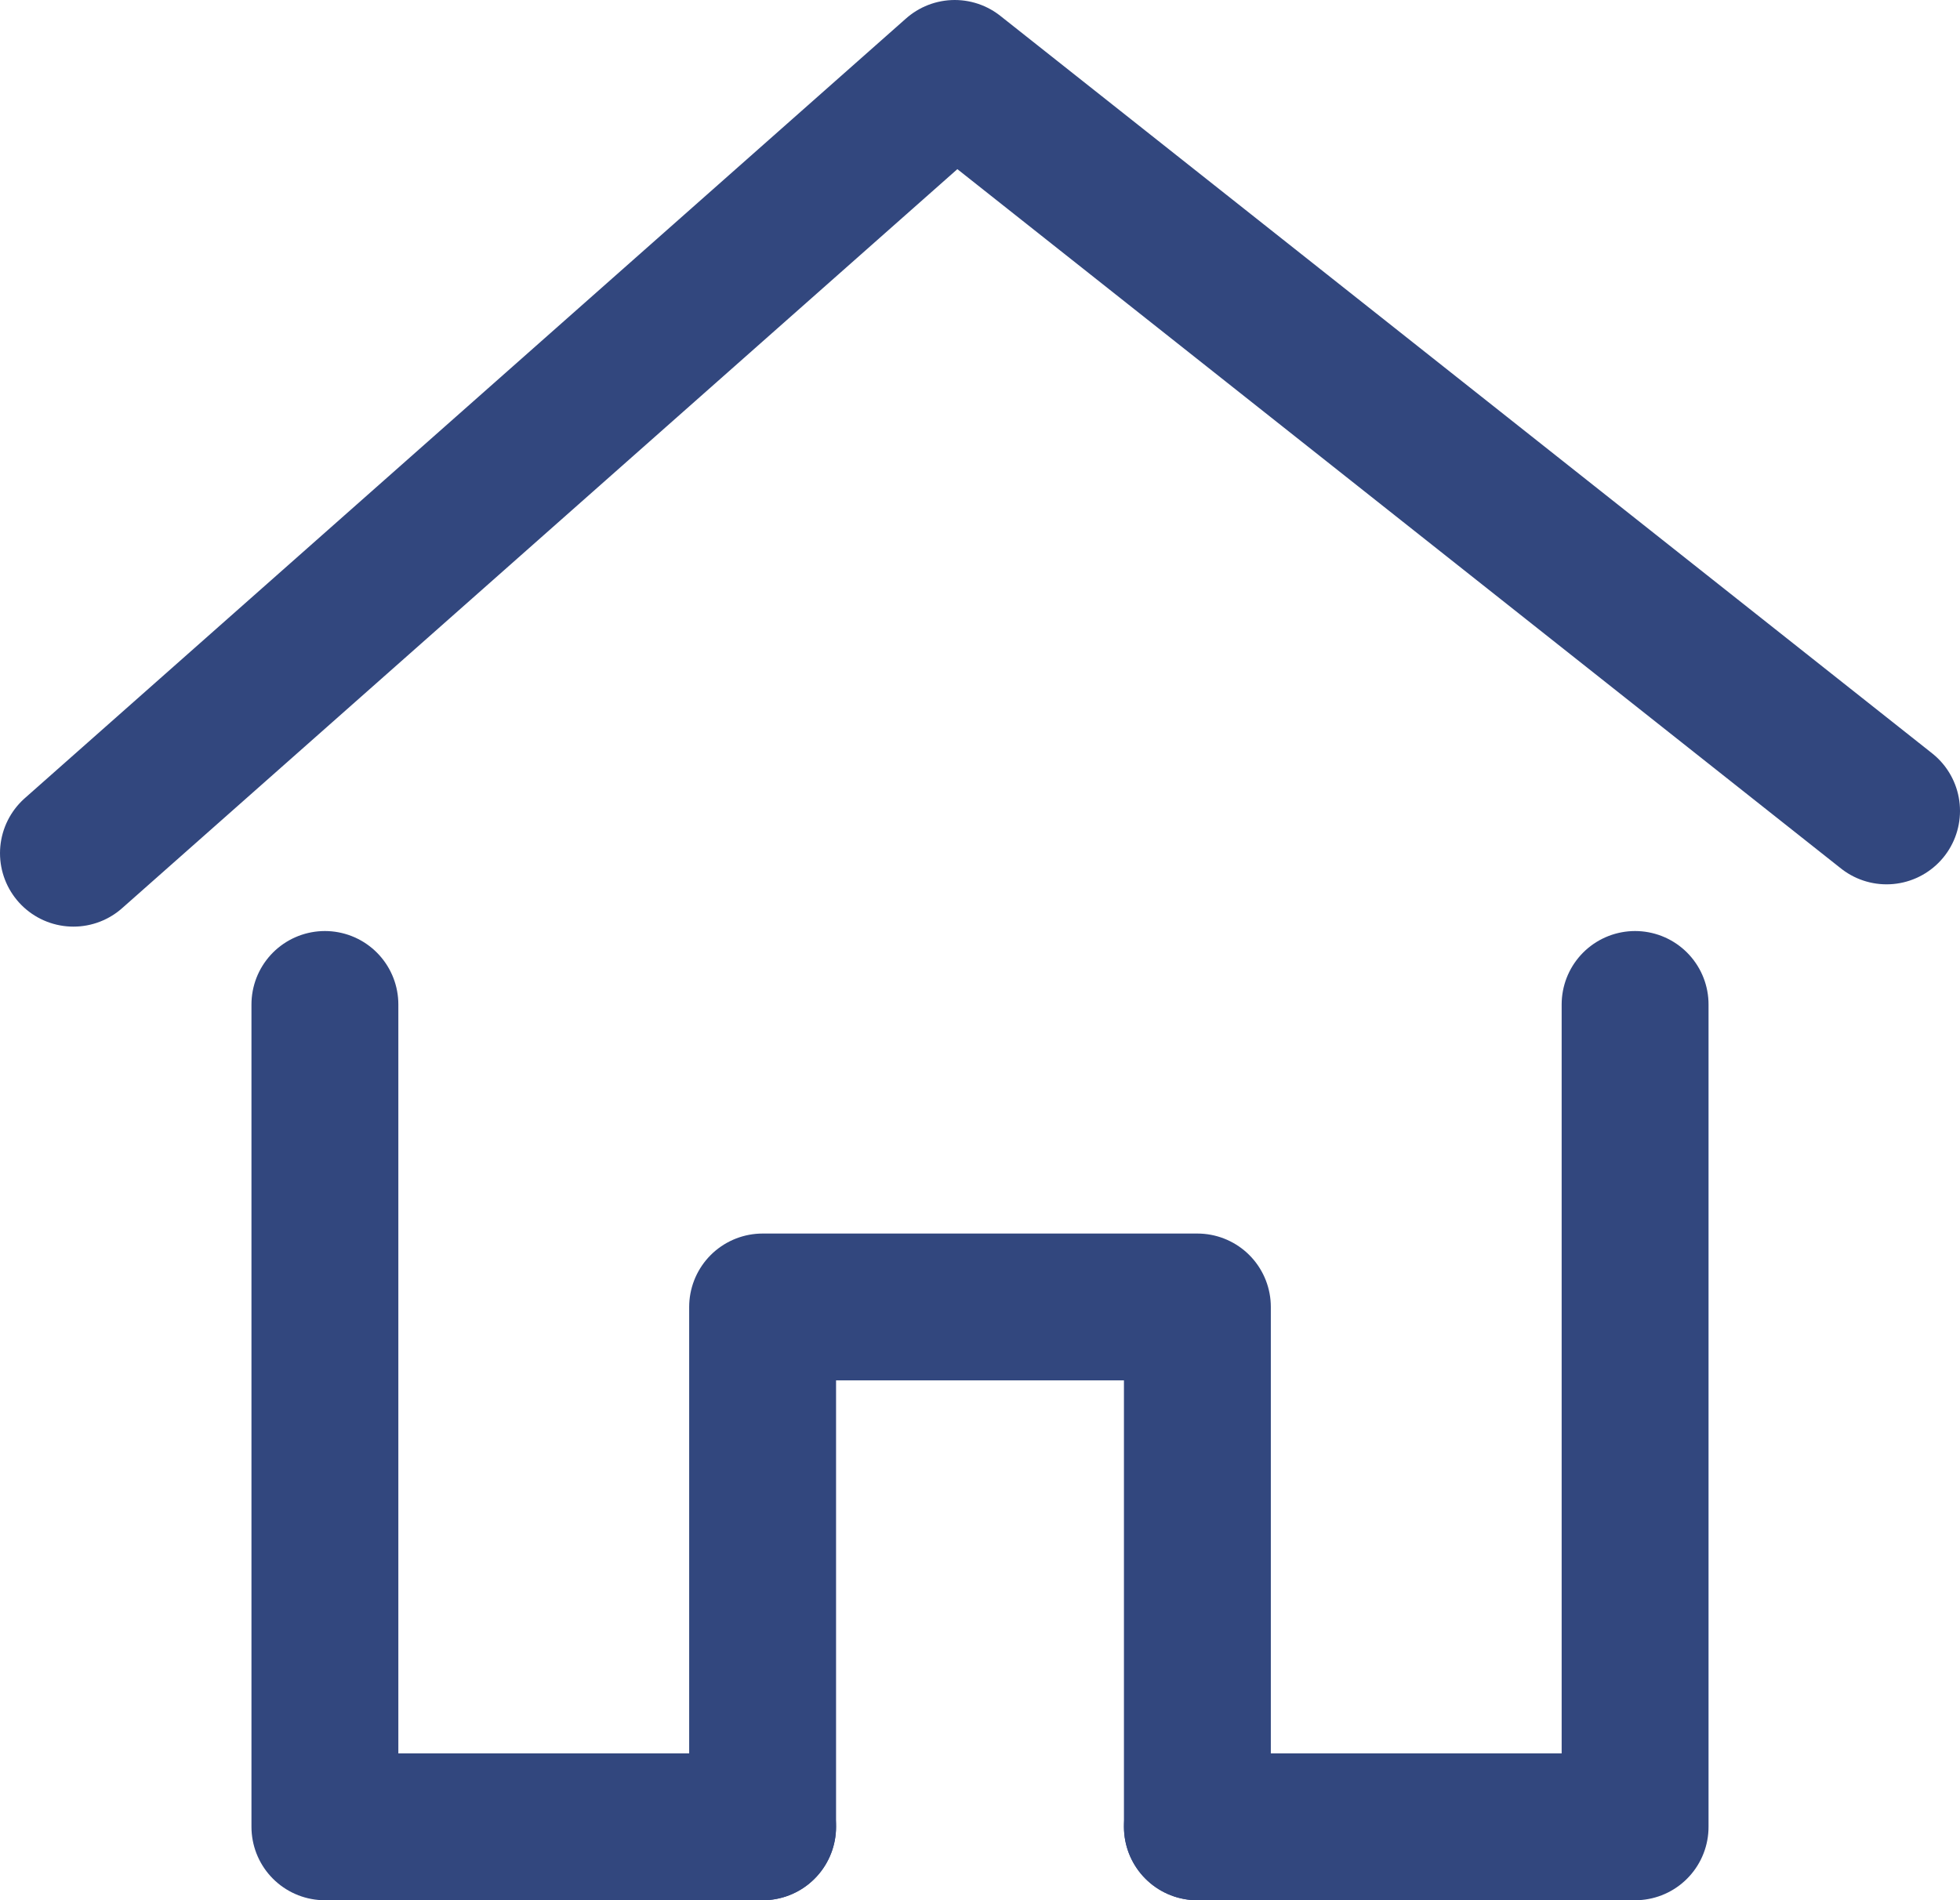 <?xml version="1.0" encoding="UTF-8"?>
<svg xmlns="http://www.w3.org/2000/svg" version="1.1" viewBox="0 0 667.2 647">
  <defs>
    <style>
      .cls-1 {
        fill: none;
        stroke: #32477e;
        stroke-linecap: round;
        stroke-linejoin: round;
        stroke-width: 50px;
      }
    </style>
  </defs>
  <!-- Generator: Adobe Illustrator 28.6.0, SVG Export Plug-In . SVG Version: 1.2.0 Build 709)  -->
  <g>
    <g id="Vrstva_1">
      <g id="Vrstva_1-2" data-name="Vrstva_1">
        <g>
          <polyline class="cls-1" points="642.2 276.1 325 25 25 290.5"/>
          <g>
            <polyline class="cls-1" points="556.6 342 556.6 622 407.6 622"/>
            <polyline class="cls-1" points="110.6 342 110.6 622 259.6 622"/>
            <polyline class="cls-1" points="407.6 622 407.6 445 259.6 445 259.6 622"/>
          </g>
        </g>
      </g>
    </g>
  </g>
</svg>